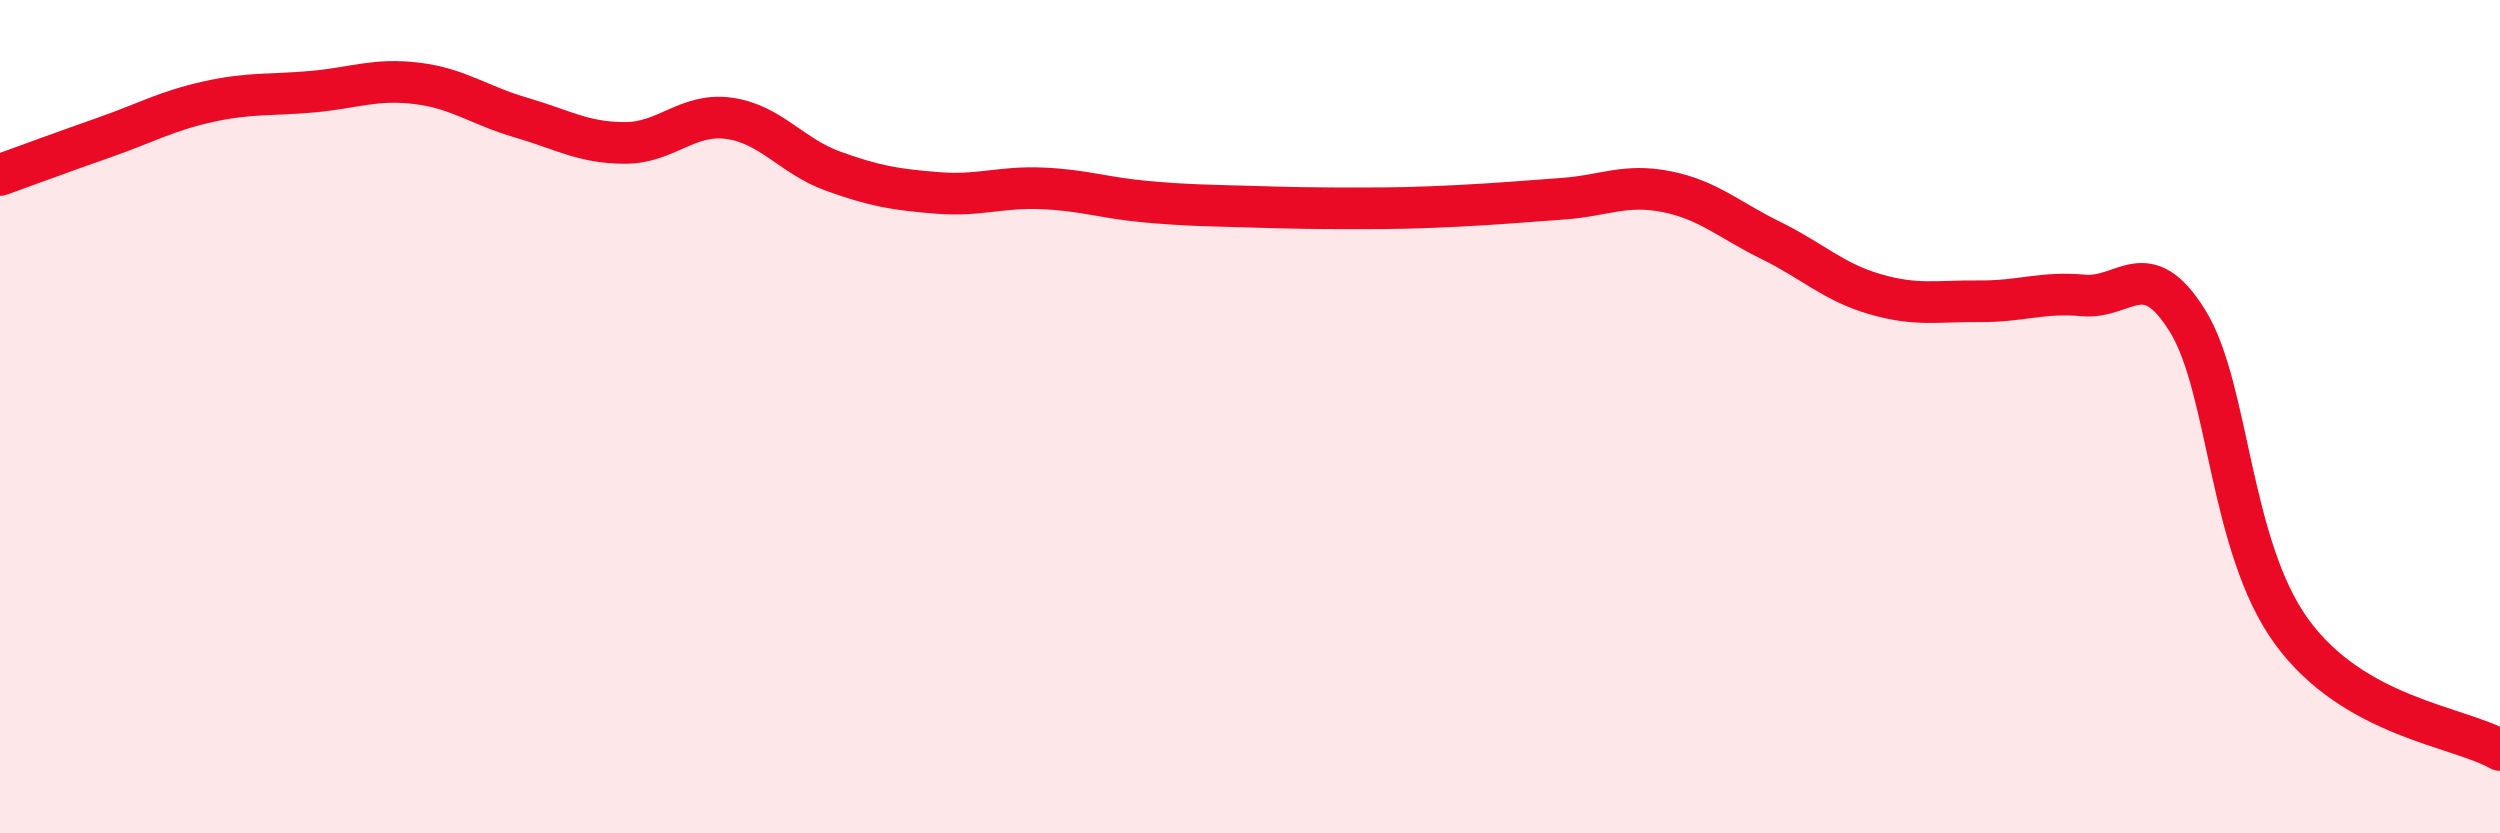 
    <svg width="60" height="20" viewBox="0 0 60 20" xmlns="http://www.w3.org/2000/svg">
      <path
        d="M 0,4.2 C 0.5,4.02 1.5,3.65 2.5,3.3 C 3.5,2.95 4,2.66 5,2.44 C 6,2.22 6.5,2.29 7.5,2.2 C 8.5,2.11 9,1.88 10,2 C 11,2.12 11.5,2.53 12.5,2.82 C 13.5,3.11 14,3.43 15,3.43 C 16,3.43 16.5,2.7 17.5,2.84 C 18.5,2.98 19,3.75 20,4.11 C 21,4.47 21.5,4.55 22.5,4.63 C 23.5,4.71 24,4.48 25,4.52 C 26,4.56 26.5,4.75 27.5,4.84 C 28.5,4.93 29,4.93 30,4.96 C 31,4.99 31.5,5 32.5,5 C 33.5,5 34,4.99 35,4.94 C 36,4.89 36.5,4.84 37.5,4.77 C 38.5,4.7 39,4.4 40,4.6 C 41,4.8 41.5,5.28 42.5,5.77 C 43.5,6.26 44,6.77 45,7.06 C 46,7.35 46.5,7.22 47.5,7.23 C 48.5,7.24 49,7 50,7.09 C 51,7.18 51.5,6.09 52.5,7.7 C 53.5,9.31 53.5,13.1 55,15.16 C 56.5,17.22 59,17.43 60,18L60 20L0 20Z"
        fill="#EB0A25"
        opacity="0.1"
        stroke-linecap="round"
        stroke-linejoin="round"
      />
      <path
        d="M 0,4.2 C 0.5,4.02 1.5,3.65 2.5,3.3 C 3.5,2.95 4,2.66 5,2.44 C 6,2.22 6.5,2.29 7.5,2.2 C 8.5,2.11 9,1.88 10,2 C 11,2.12 11.5,2.53 12.5,2.82 C 13.5,3.11 14,3.43 15,3.43 C 16,3.43 16.5,2.7 17.5,2.84 C 18.5,2.98 19,3.75 20,4.11 C 21,4.47 21.5,4.55 22.5,4.63 C 23.5,4.71 24,4.48 25,4.52 C 26,4.56 26.5,4.75 27.5,4.84 C 28.5,4.93 29,4.93 30,4.96 C 31,4.99 31.5,5 32.5,5 C 33.5,5 34,4.99 35,4.94 C 36,4.89 36.5,4.84 37.5,4.77 C 38.5,4.7 39,4.4 40,4.6 C 41,4.8 41.5,5.28 42.5,5.77 C 43.5,6.26 44,6.77 45,7.06 C 46,7.35 46.5,7.22 47.5,7.23 C 48.5,7.24 49,7 50,7.09 C 51,7.18 51.5,6.09 52.5,7.7 C 53.5,9.31 53.5,13.1 55,15.16 C 56.5,17.22 59,17.43 60,18"
        stroke="#EB0A25"
        stroke-width="1"
        fill="none"
        stroke-linecap="round"
        stroke-linejoin="round"
      />
    </svg>
  